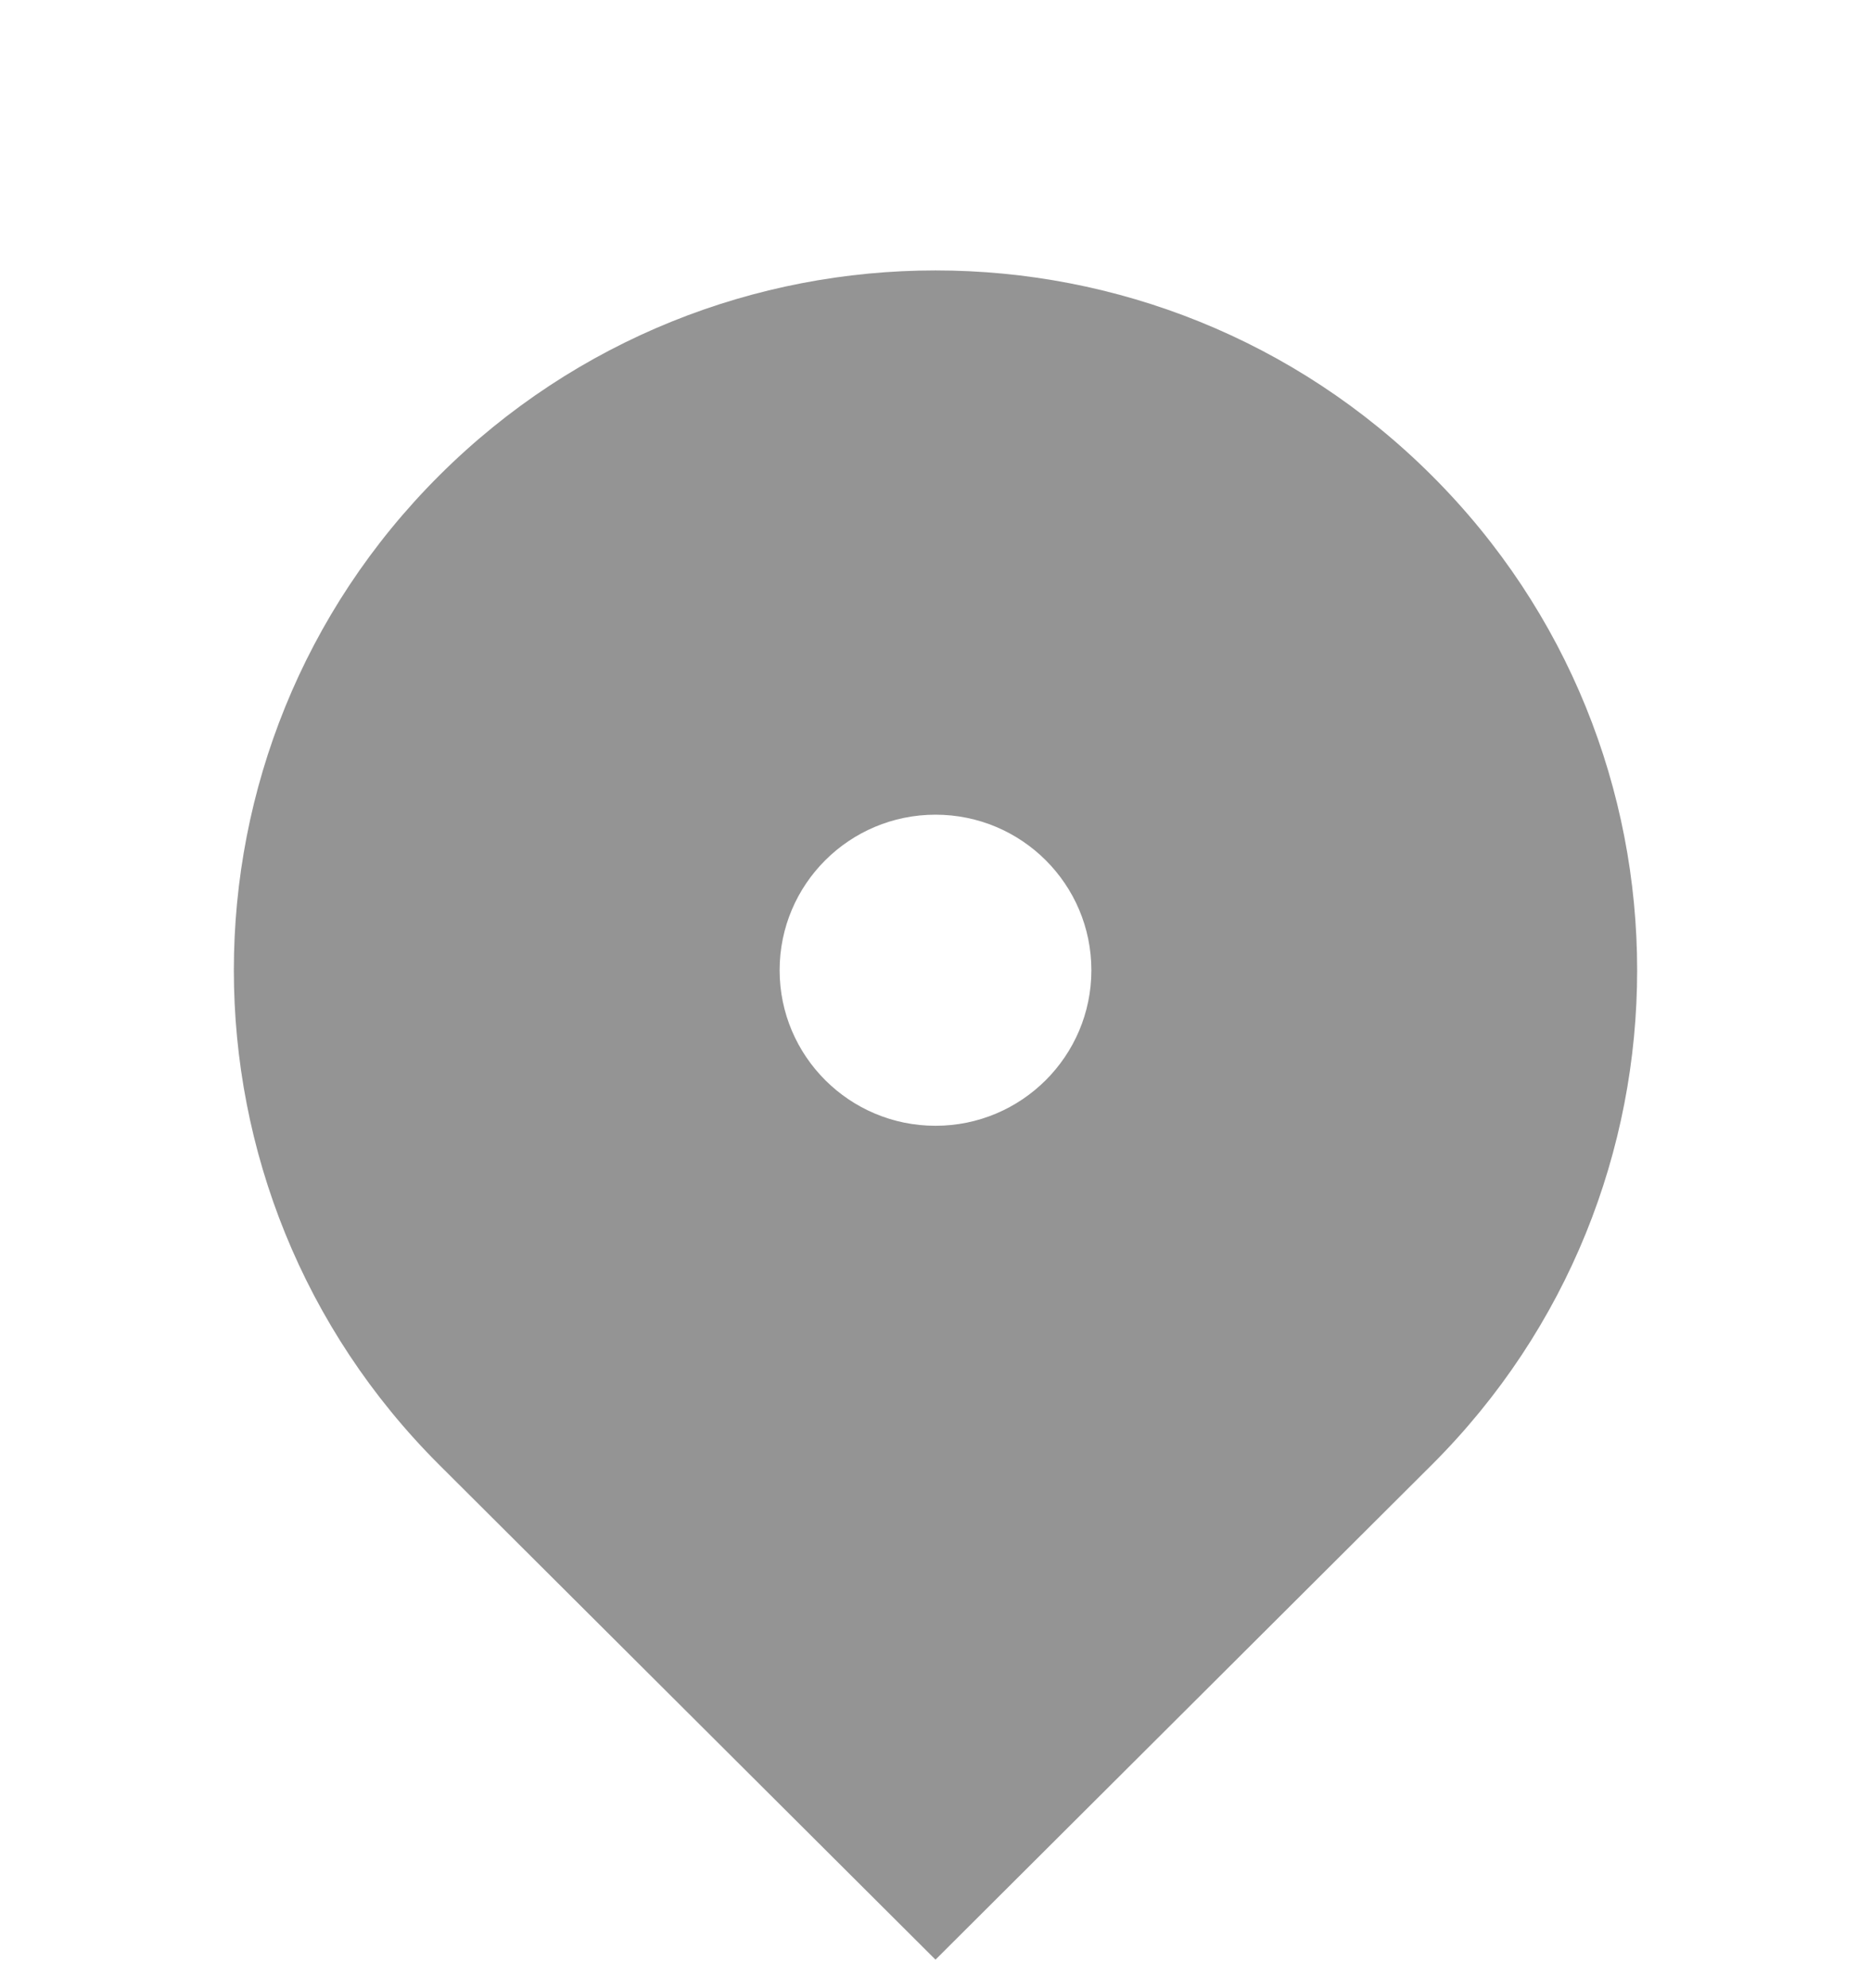 <svg xmlns="http://www.w3.org/2000/svg" width="16" height="17" viewBox="0 0 16 17">
    <g fill="none" fill-rule="evenodd">
        <g>
            <g>
                <g>
                    <g>
                        <g>
                            <path d="M0 0L16 0 16 15.955 0 15.955z" transform="translate(-234 -4506) translate(1 4069) translate(211 302) translate(16 130) translate(6 5.983)"/>
                            <path fill="#949494" fill-rule="nonzero" d="M12.243 11.543L8 15.773l-4.243-4.23c-2.343-2.336-2.343-6.125 0-8.461C6.101.745 9.9.745 12.243 3.082c2.343 2.336 2.343 6.125 0 8.461zM8 8.643c.736 0 1.333-.596 1.333-1.33 0-.735-.597-1.33-1.333-1.33s-1.333.595-1.333 1.33c0 .734.597 1.33 1.333 1.33z" transform="translate(-234 -4506) translate(1 4069) translate(211 302) translate(16 130) translate(6 5.983)"/>
                        </g>
                    </g>
                </g>
            </g>
        </g>
    </g>
</svg>
